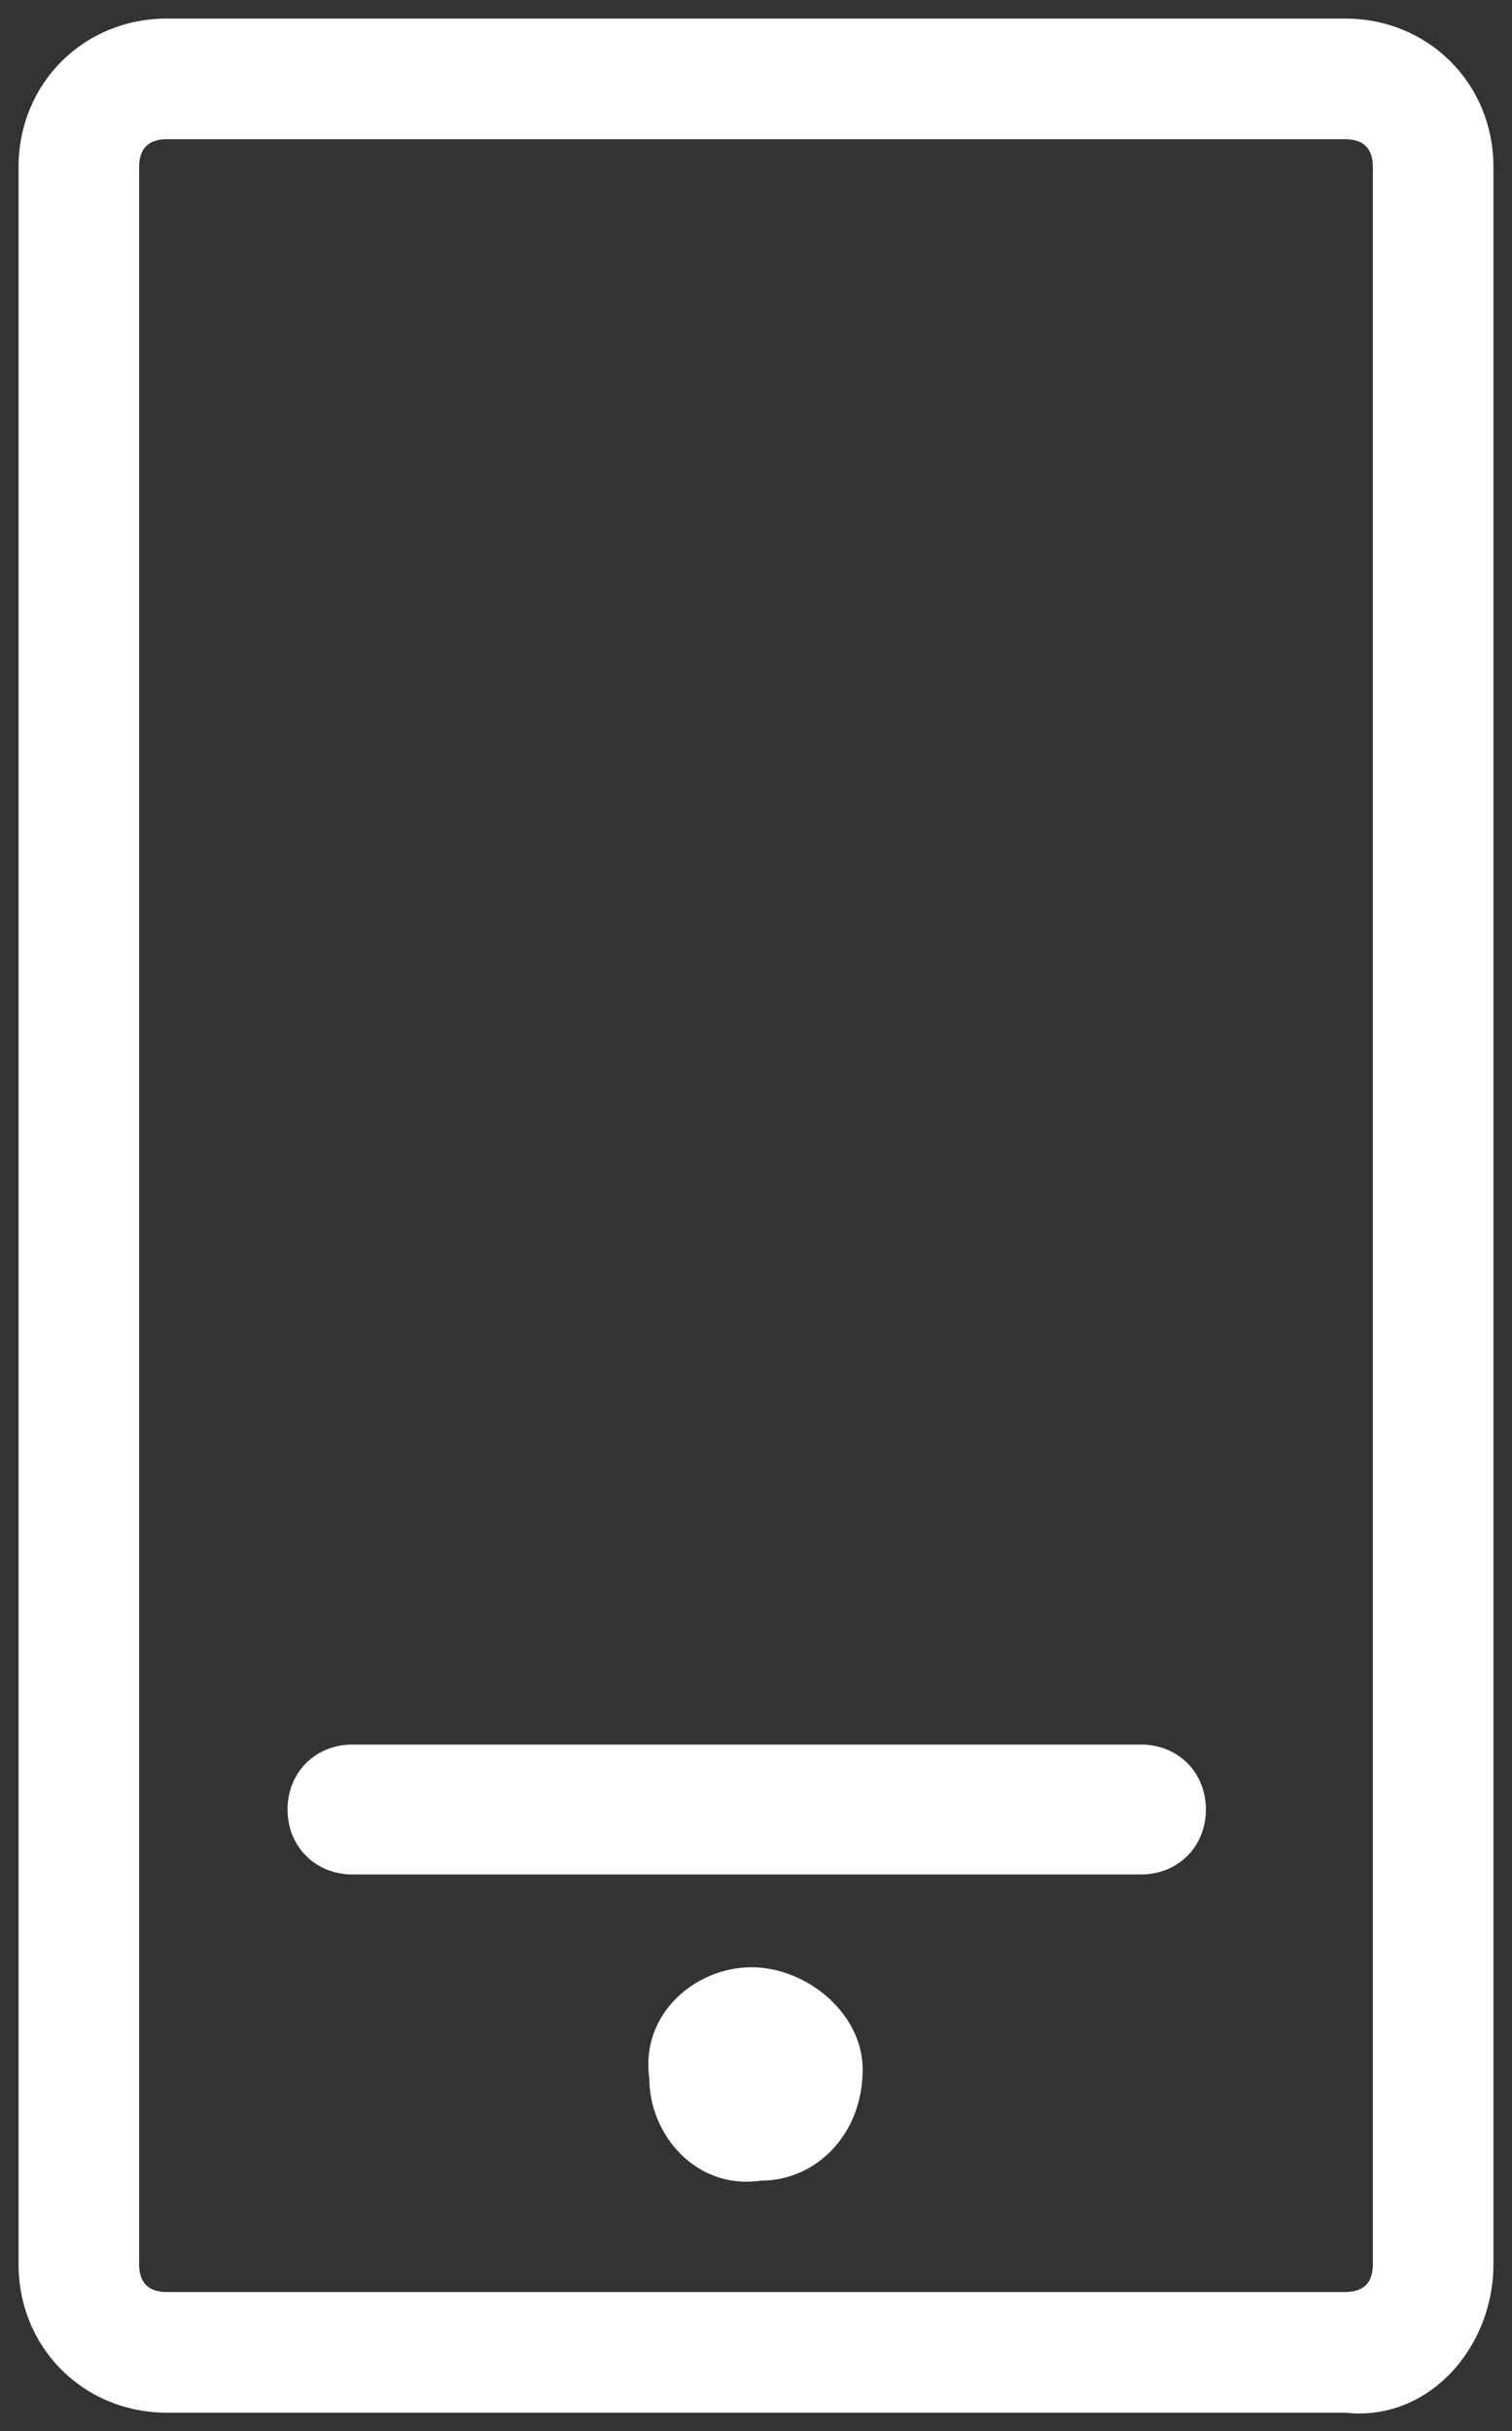 <?xml version="1.0" encoding="utf-8"?>
<!-- Generator: Adobe Illustrator 26.5.2, SVG Export Plug-In . SVG Version: 6.00 Build 0)  -->
<svg version="1.1" id="レイヤー_1" xmlns="http://www.w3.org/2000/svg" xmlns:xlink="http://www.w3.org/1999/xlink" x="0px"
	 y="0px" viewBox="0 0 16.3 26.2" style="enable-background:new 0 0 16.3 26.2;" xml:space="preserve">
<rect x="0" y="0" width="16.3" height="26.2" fill="#333333" stroke="none"/>
<style type="text/css">
	.st0{fill:#FFFFFF;}
</style>
<g id="グループ_847" transform="translate(-968 -3657)">
	<path id="パス_214" class="st0" d="M976.1,3678.2c-0.6,0-1.2,0.5-1.1,1.2c0,0.6,0.5,1.2,1.2,1.1c0.6,0,1.1-0.5,1.1-1.2
		C977.3,3678.7,976.7,3678.2,976.1,3678.2C976.1,3678.2,976.1,3678.2,976.1,3678.2 M984.1,3681.4v-22.6c0-0.9-0.7-1.6-1.6-1.6h-12.7
		c-0.9,0-1.6,0.7-1.6,1.6v22.6c0,0.9,0.7,1.6,1.6,1.6h12.7C983.4,3683.1,984.1,3682.3,984.1,3681.4 M982.5,3658.5
		c0.2,0,0.3,0.1,0.3,0.3v22.6c0,0.2-0.1,0.3-0.3,0.3h-12.7c-0.2,0-0.3-0.1-0.3-0.3v-22.6c0-0.2,0.1-0.3,0.3-0.3H982.5z M981,3676.5
		c0-0.4-0.3-0.7-0.7-0.7c0,0,0,0,0,0h-8.5c-0.4,0-0.7,0.3-0.7,0.7c0,0.4,0.3,0.7,0.7,0.7l0,0h8.5
		C980.7,3677.2,981,3676.9,981,3676.5C981,3676.5,981,3676.5,981,3676.5"/>
</g>
<g>
</g>
<g>
</g>
<g>
</g>
<g>
</g>
<g>
</g>
<g>
</g>
</svg>
